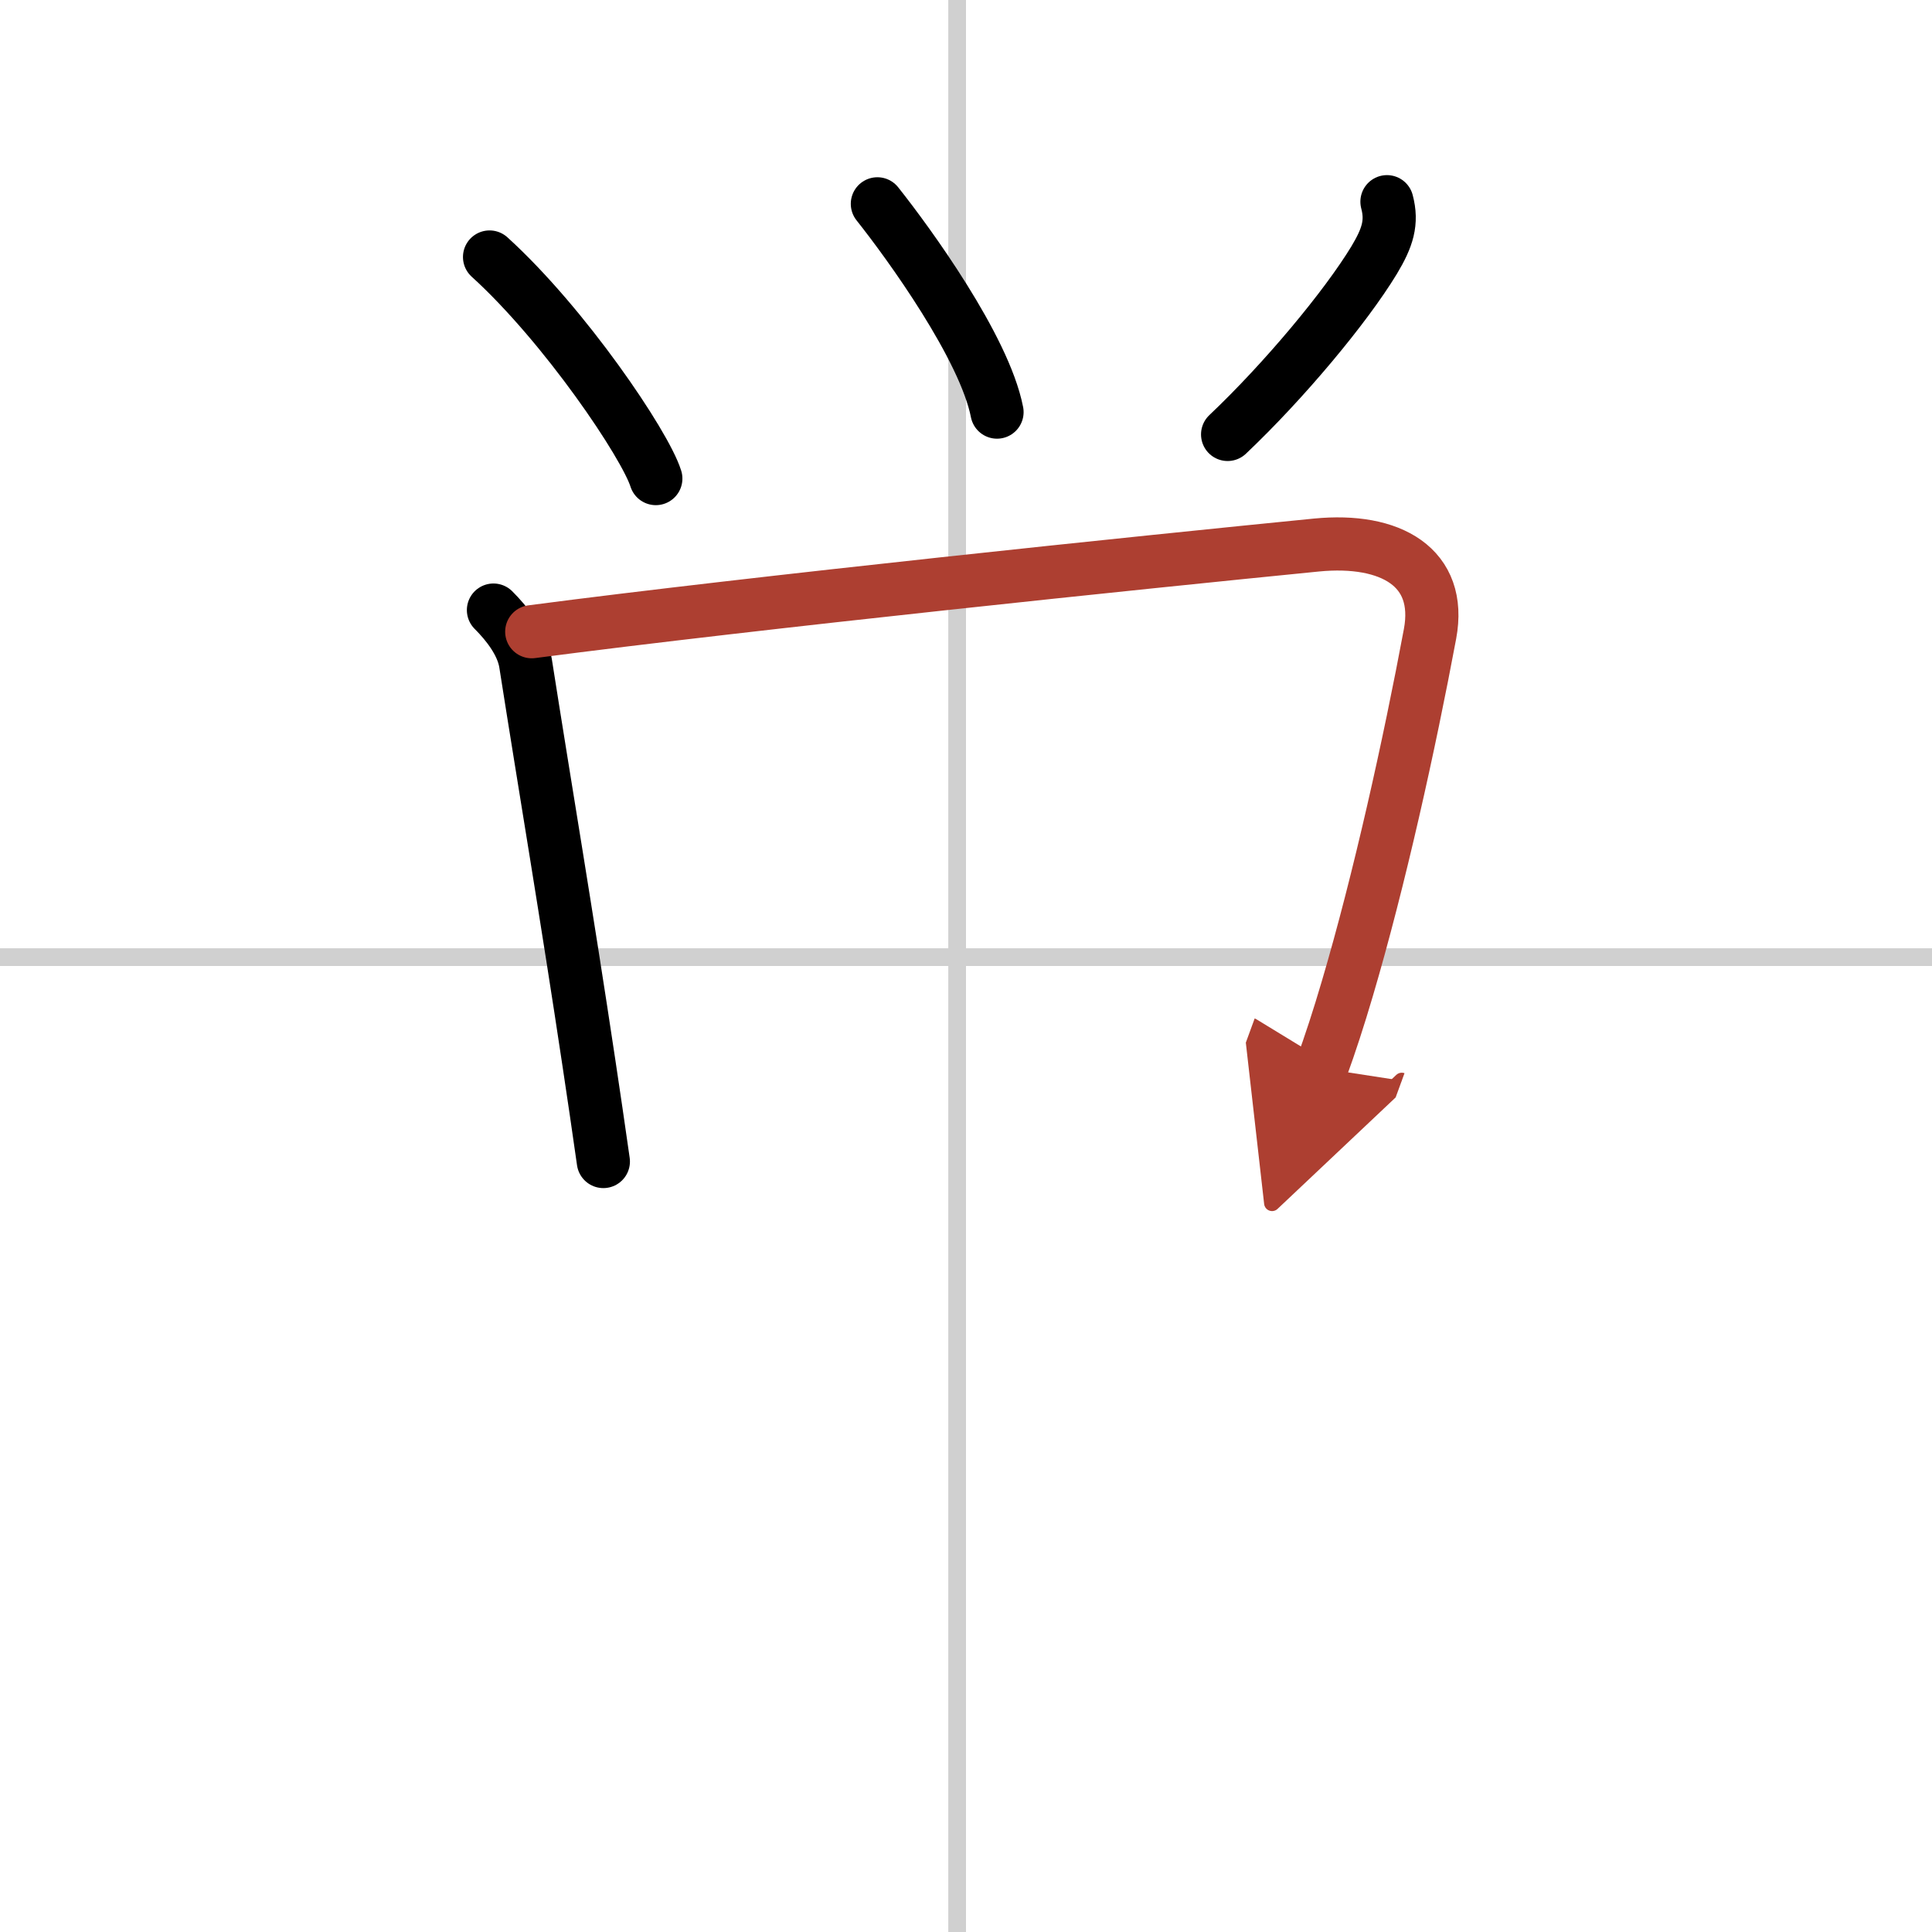 <svg width="400" height="400" viewBox="0 0 109 109" xmlns="http://www.w3.org/2000/svg"><defs><marker id="a" markerWidth="4" orient="auto" refX="1" refY="5" viewBox="0 0 10 10"><polyline points="0 0 10 5 0 10 1 5" fill="#ad3f31" stroke="#ad3f31"/></marker></defs><g fill="none" stroke="#000" stroke-linecap="round" stroke-linejoin="round" stroke-width="3"><rect width="100%" height="100%" fill="#fff" stroke="#fff"/><line x1="54" x2="54" y2="109" stroke="#d0d0d0" stroke-width="1"/><line x2="109" y1="54" y2="54" stroke="#d0d0d0" stroke-width="1"/><path d="M27.62,14.5C31.86,18.35,36.4,25.08,37,27"/><path d="m49.5 11.5c1.78 2.24 6.04 8.11 6.75 11.75"/><path d="m78.25 11.38c0.31 1.17 0.04 2.02-0.72 3.29-1.6 2.64-5.07 6.81-8.27 9.84"/><path d="m27.84 34.42c0.74 0.74 1.62 1.83 1.81 2.99 1.11 7.07 2.33 14.25 3.58 22.59 0.27 1.79 0.54 3.63 0.81 5.53"/><path d="m30 35.64c12.75-1.67 34.38-3.91 44.27-4.89 4.19-0.41 7.11 1.25 6.41 5.01-1.16 6.21-2.86 13.91-4.67 20.03-0.48 1.63-0.97 3.14-1.46 4.48" marker-end="url(#a)" stroke="#ad3f31"/></g></svg>
